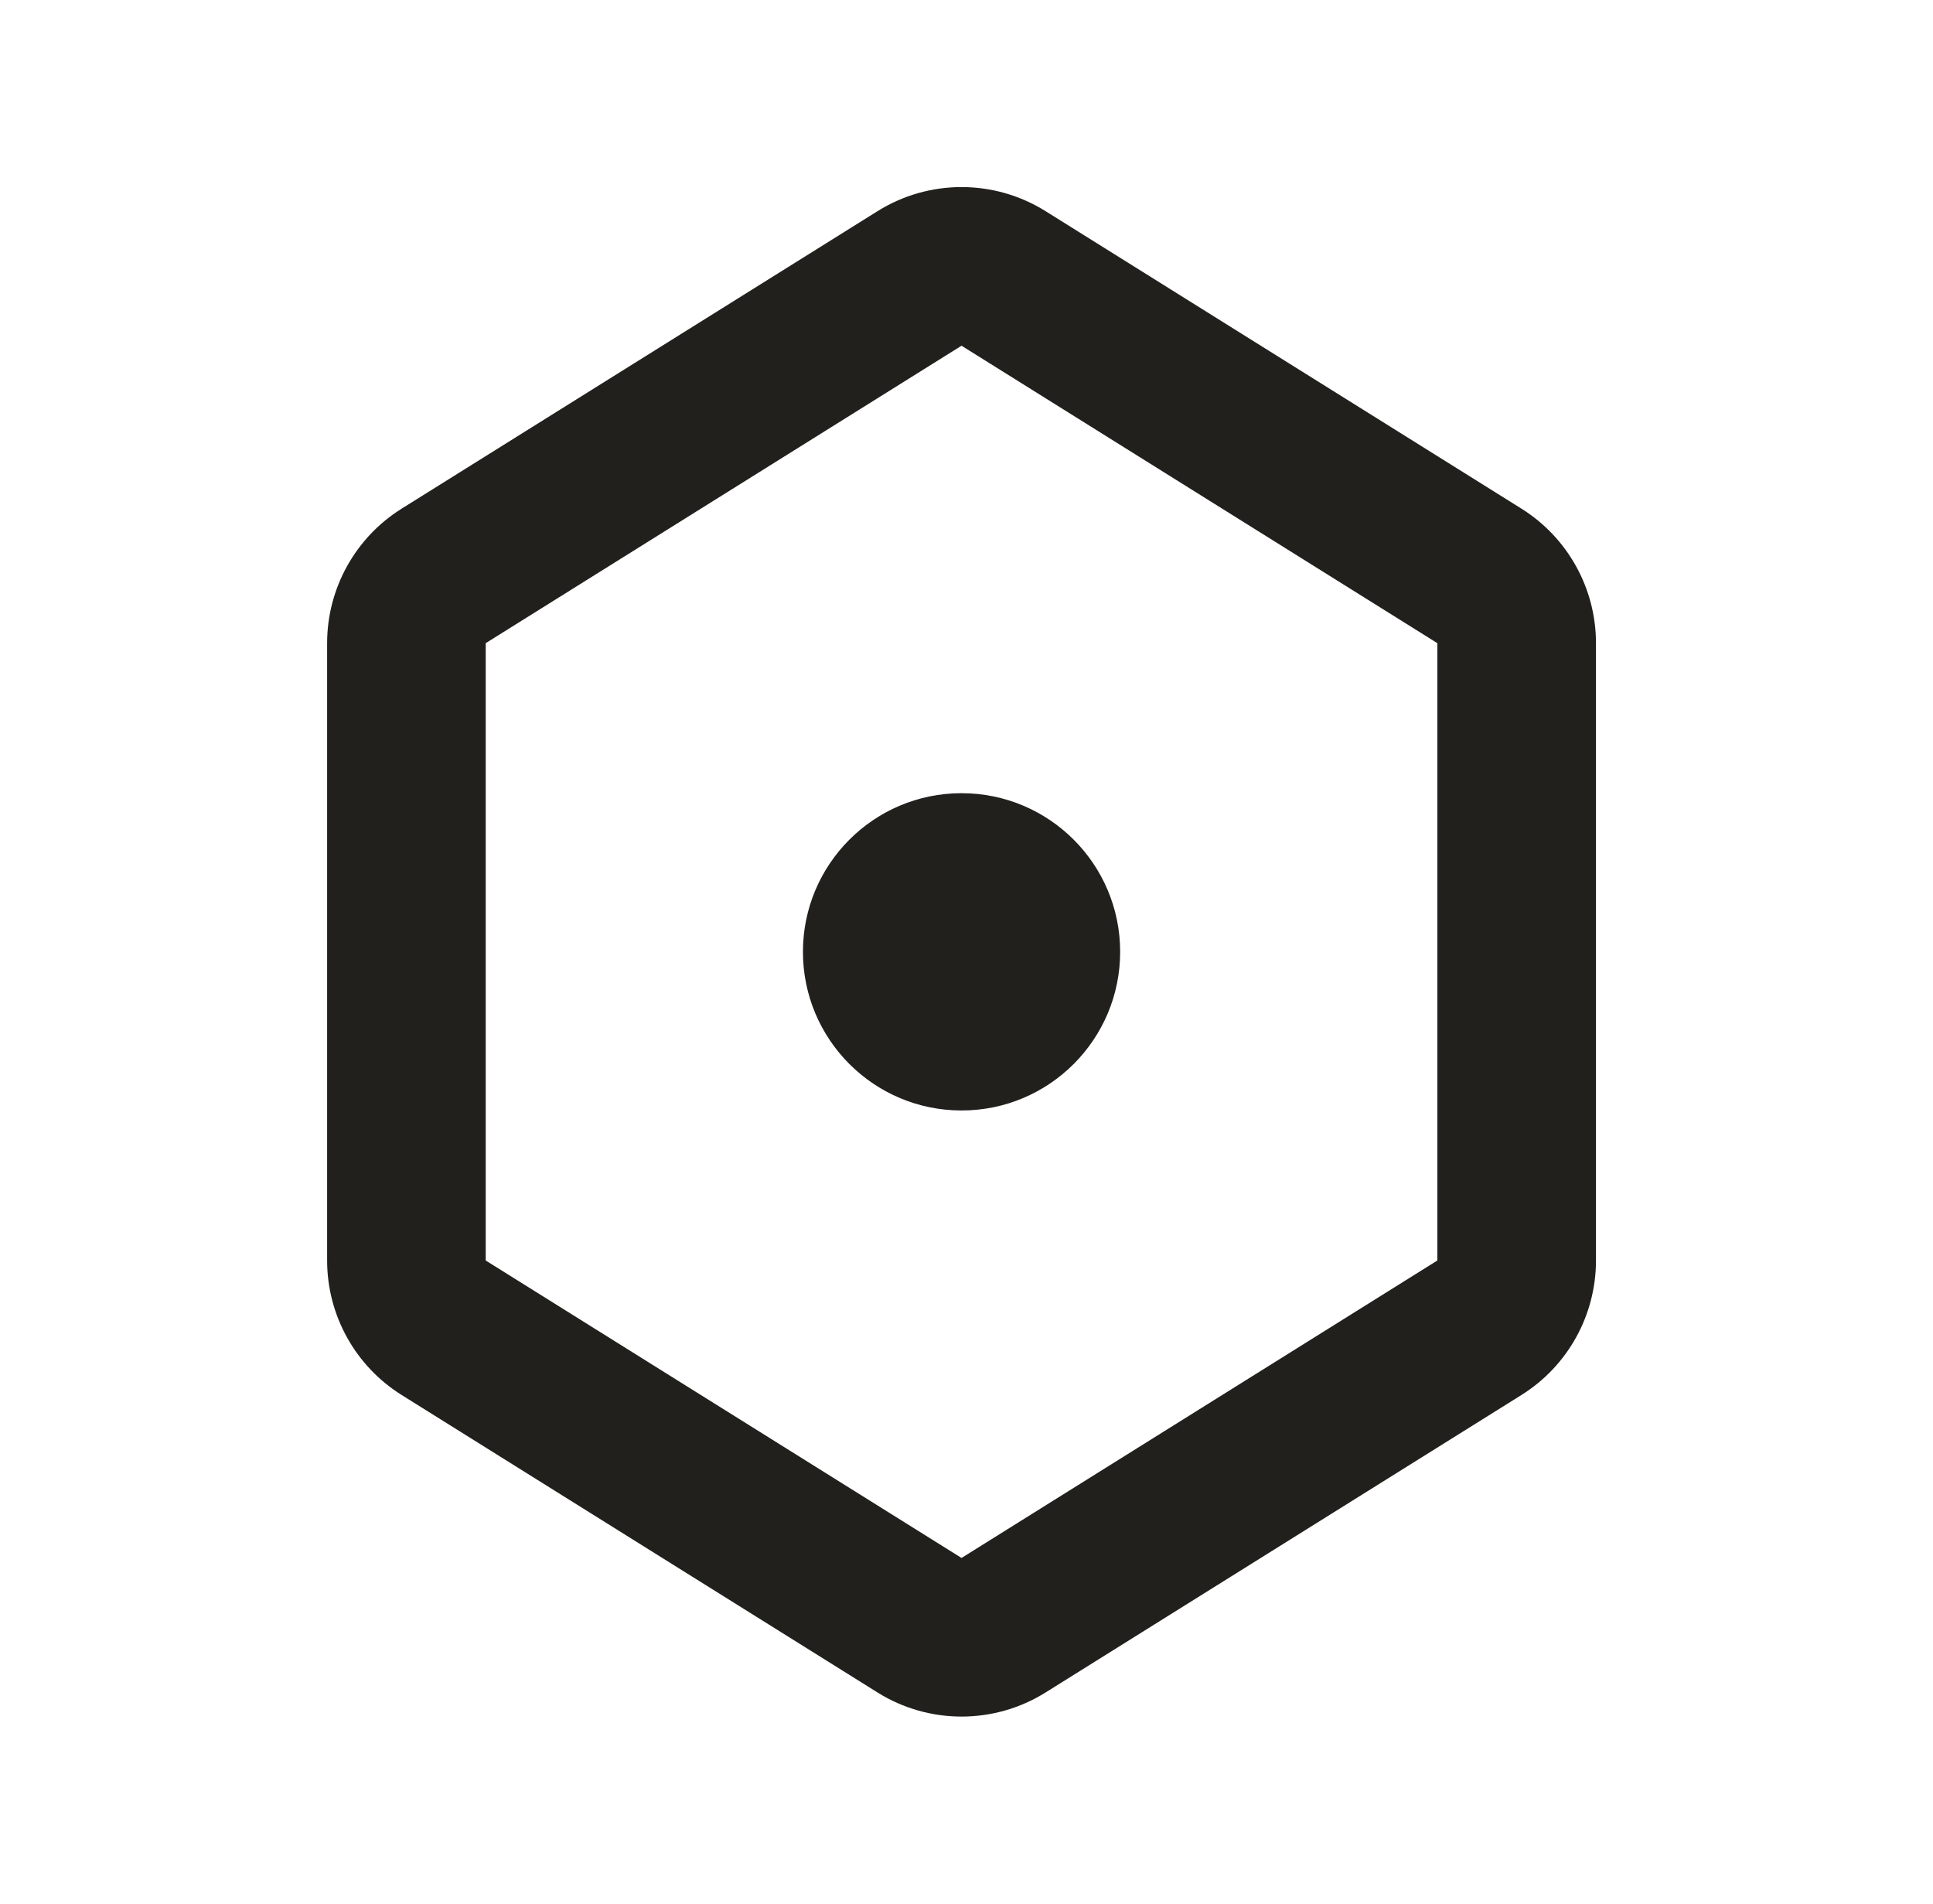 <?xml version="1.0" encoding="UTF-8"?> <svg xmlns="http://www.w3.org/2000/svg" width="65" height="64" viewBox="0 0 65 64" fill="none"><path fill-rule="evenodd" clip-rule="evenodd" d="M48.333 21.623L32.333 11.623L16.333 21.623V42.378L32.333 52.378L48.333 42.378L48.333 21.623ZM51.16 17.1C52.719 18.075 53.667 19.784 53.667 21.623V42.378C53.667 44.217 52.719 45.926 51.16 46.9L35.16 56.9C33.431 57.981 31.236 57.981 29.507 56.9L13.507 46.9C11.947 45.926 11 44.217 11 42.378V21.623C11 19.784 11.947 18.075 13.507 17.1L29.507 7.1C31.236 6.019 33.431 6.019 35.16 7.1L51.16 17.1Z" fill="#21201C"></path><path d="M37.667 32C37.667 34.946 35.279 37.334 32.333 37.334C29.388 37.334 27 34.946 27 32C27 29.055 29.388 26.667 32.333 26.667C35.279 26.667 37.667 29.055 37.667 32Z" fill="#21201C"></path></svg> 